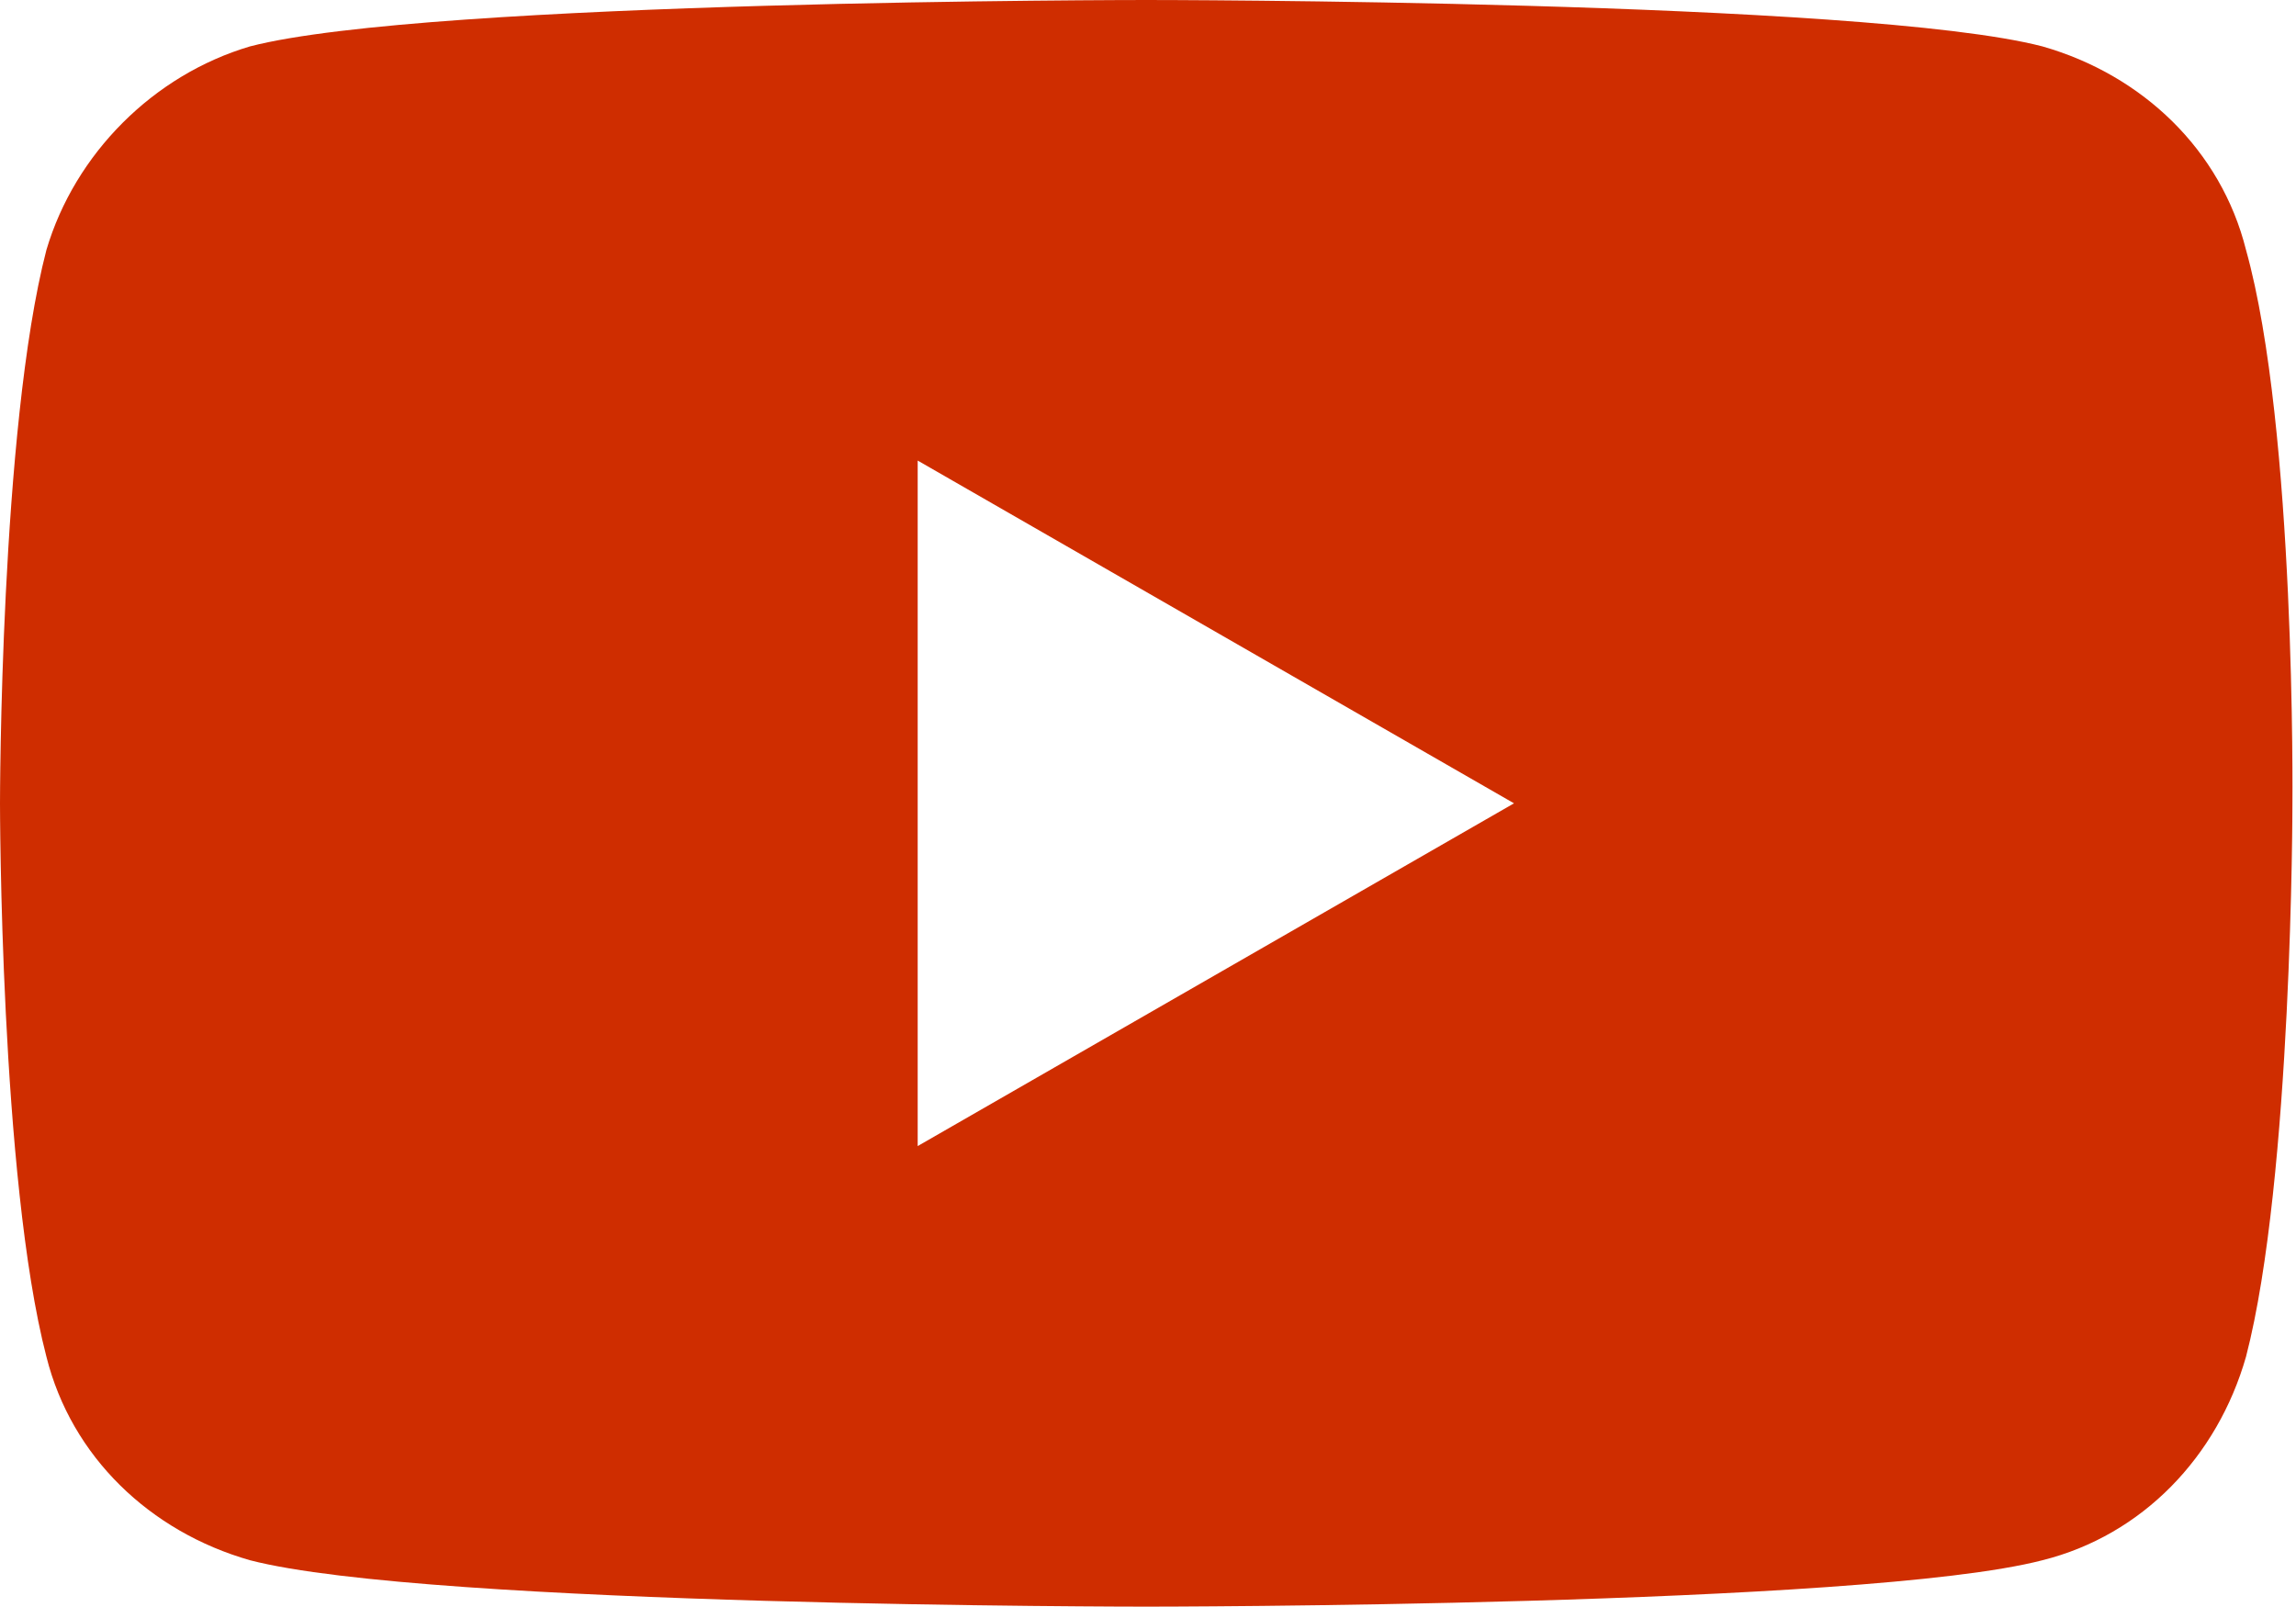 <?xml version="1.0" encoding="utf-8"?>
<!-- Generator: Adobe Illustrator 26.3.1, SVG Export Plug-In . SVG Version: 6.00 Build 0)  -->
<svg version="1.1" id="レイヤー_1" xmlns="http://www.w3.org/2000/svg" xmlns:xlink="http://www.w3.org/1999/xlink" x="0px"
	 y="0px" width="64.3px" height="45px" viewBox="0 0 64.3 45" style="enable-background:new 0 0 64.3 45;" xml:space="preserve">
<style type="text/css">
	.st0{fill:#CF2D00;}
</style>
<path class="st0" d="M62.9,7c-0.7-2.8-2.9-4.9-5.7-5.7C52.2,0,32.1,0,32.1,0S12,0,7,1.3C4.3,2.1,2.1,4.3,1.3,7C0,12,0,22.5,0,22.5
	S0,33,1.3,38c0.7,2.8,2.9,4.9,5.7,5.7C12,45,32.1,45,32.1,45s20.1,0,25.1-1.3c2.8-0.7,4.9-2.9,5.7-5.7c1.3-5,1.3-15.5,1.3-15.5
	S64.3,12,62.9,7z M25.7,32.1V12.9l16.7,9.6L25.7,32.1z"/>
</svg>
